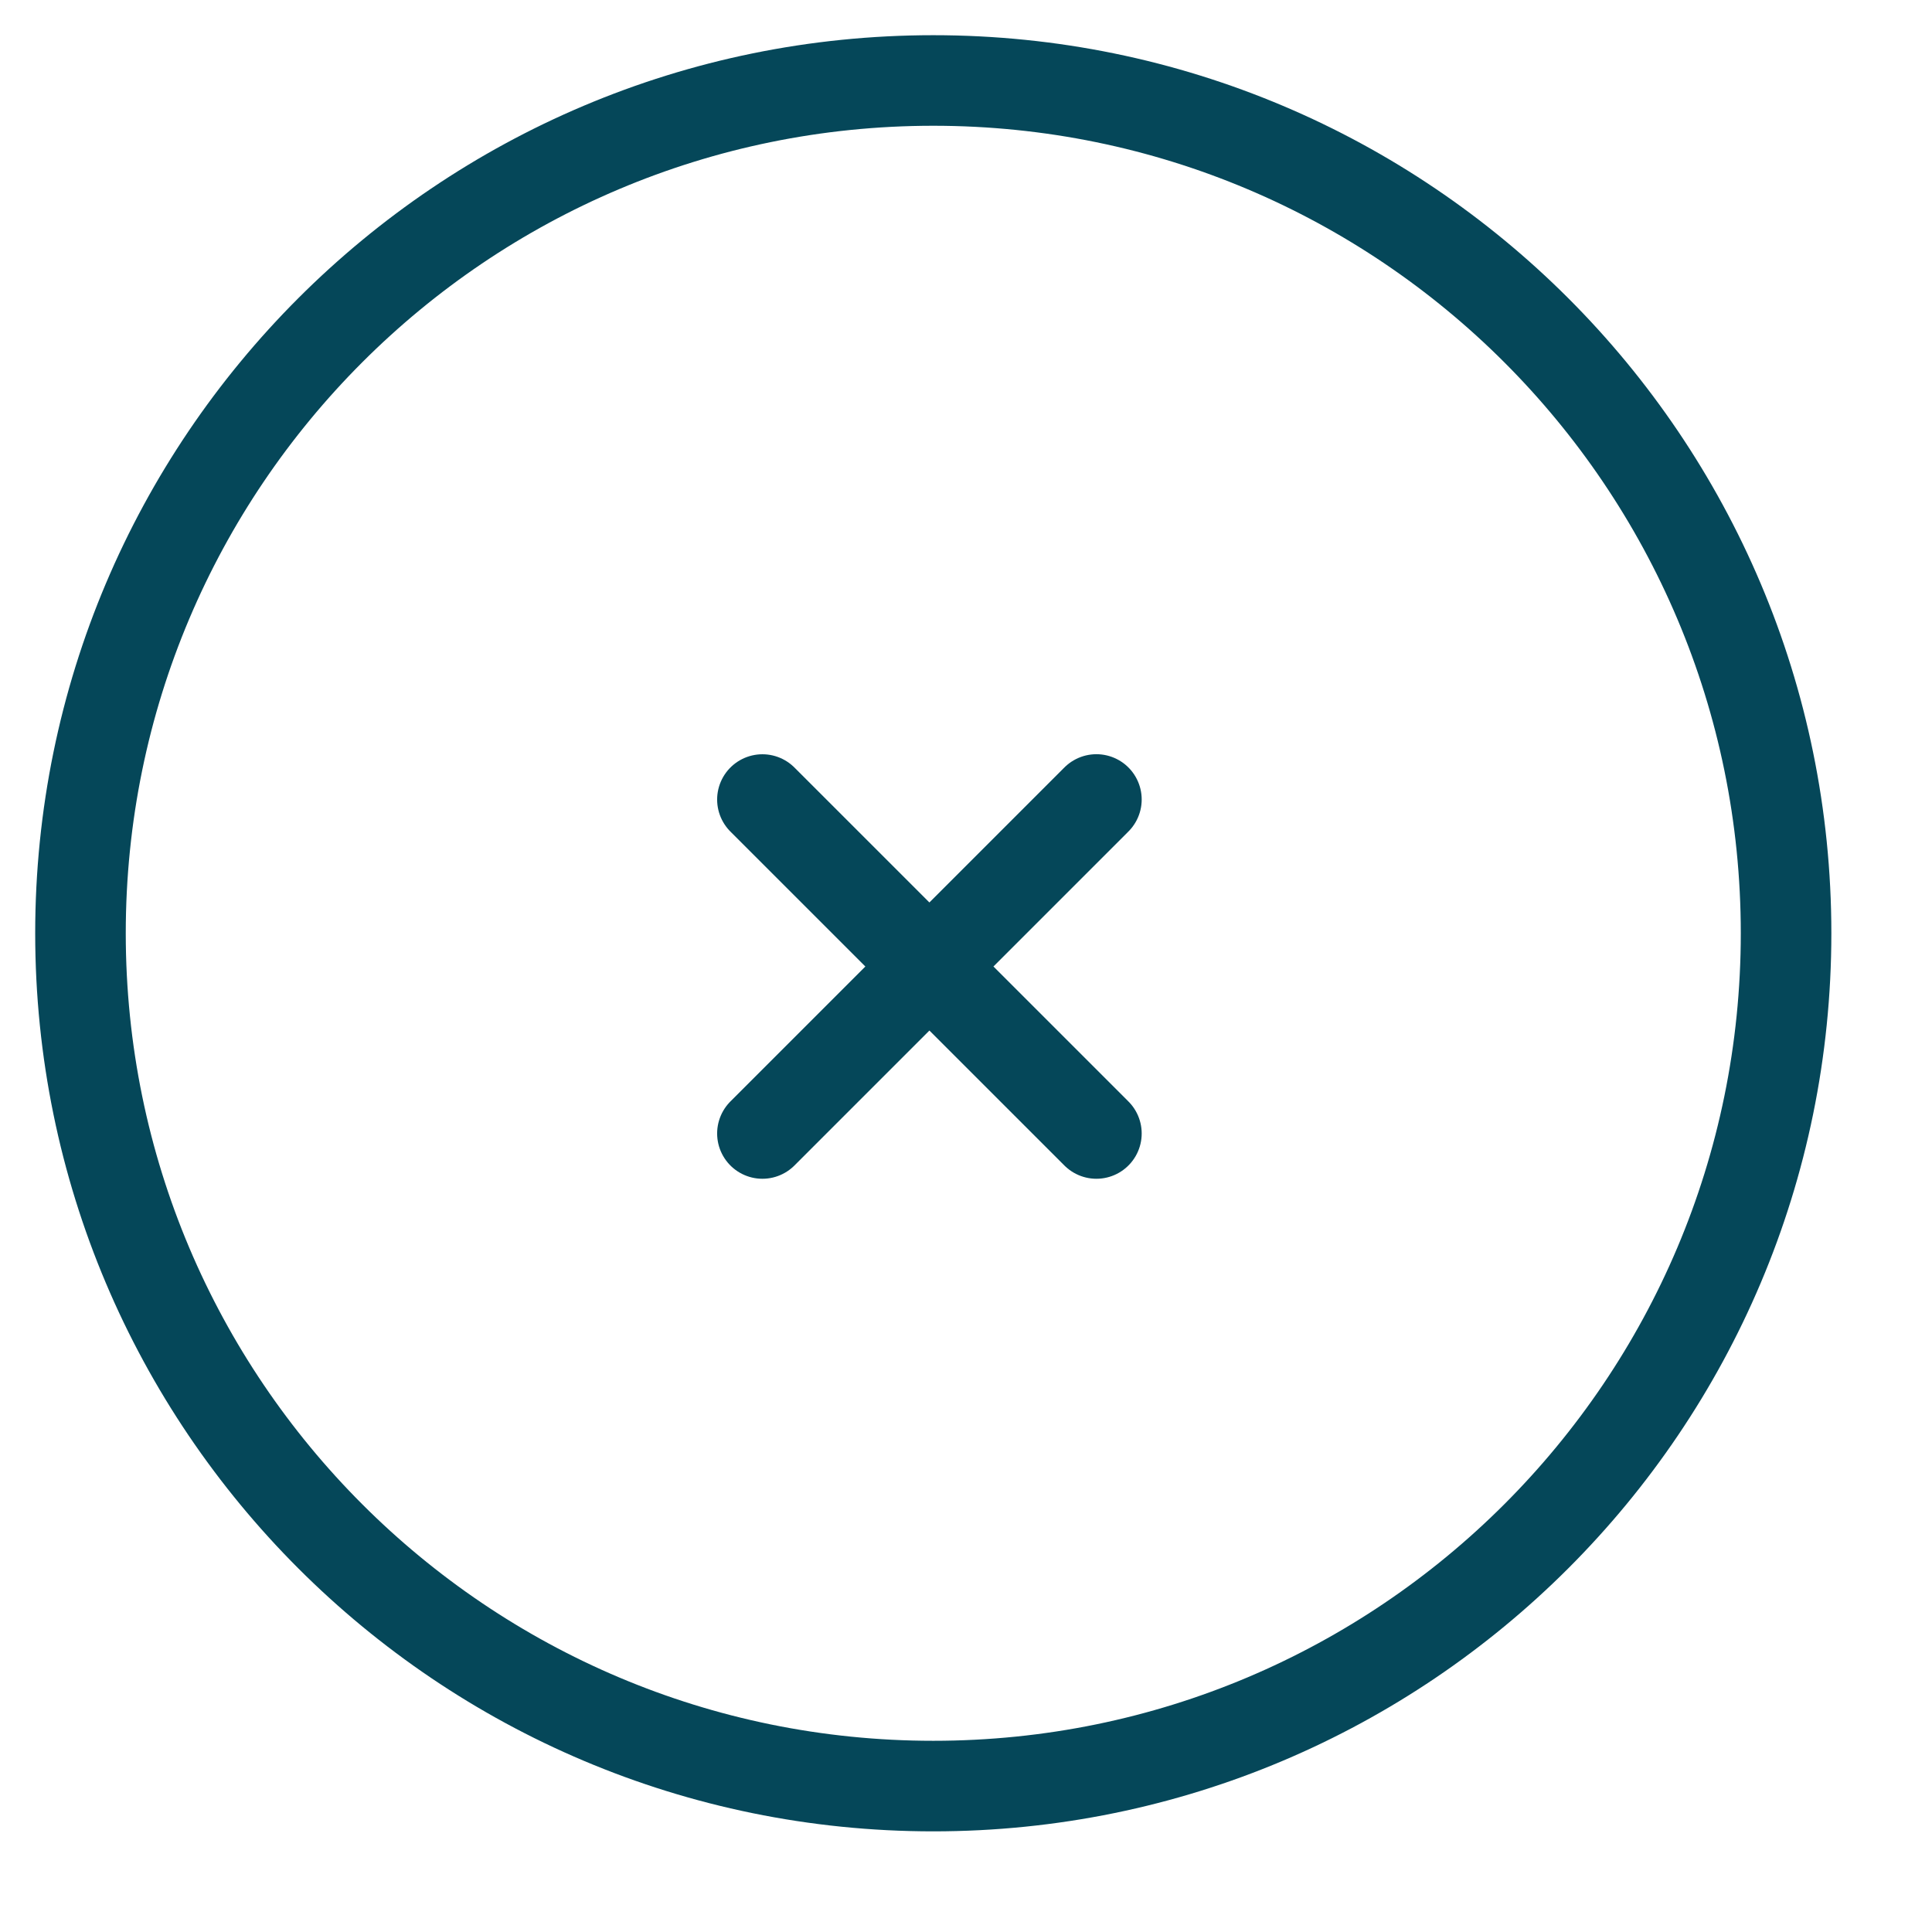 <svg width="32" height="32" viewBox="0 0 32 32" fill="none" xmlns="http://www.w3.org/2000/svg">
<path d="M15.458 29.583C23.259 29.583 29.583 23.259 29.583 15.458C29.583 7.657 23.259 1.333 15.458 1.333C7.657 1.333 1.333 7.657 1.333 15.458C1.333 23.259 7.657 29.583 15.458 29.583Z" stroke="#054759" stroke-width="1.5" stroke-linecap="round" stroke-linejoin="round"/>
<path d="M18.16 13.242L12.628 18.774M12.628 13.243L18.16 18.774" stroke="#054759" stroke-width="1.5" stroke-linecap="round" stroke-linejoin="round"/>
</svg>
